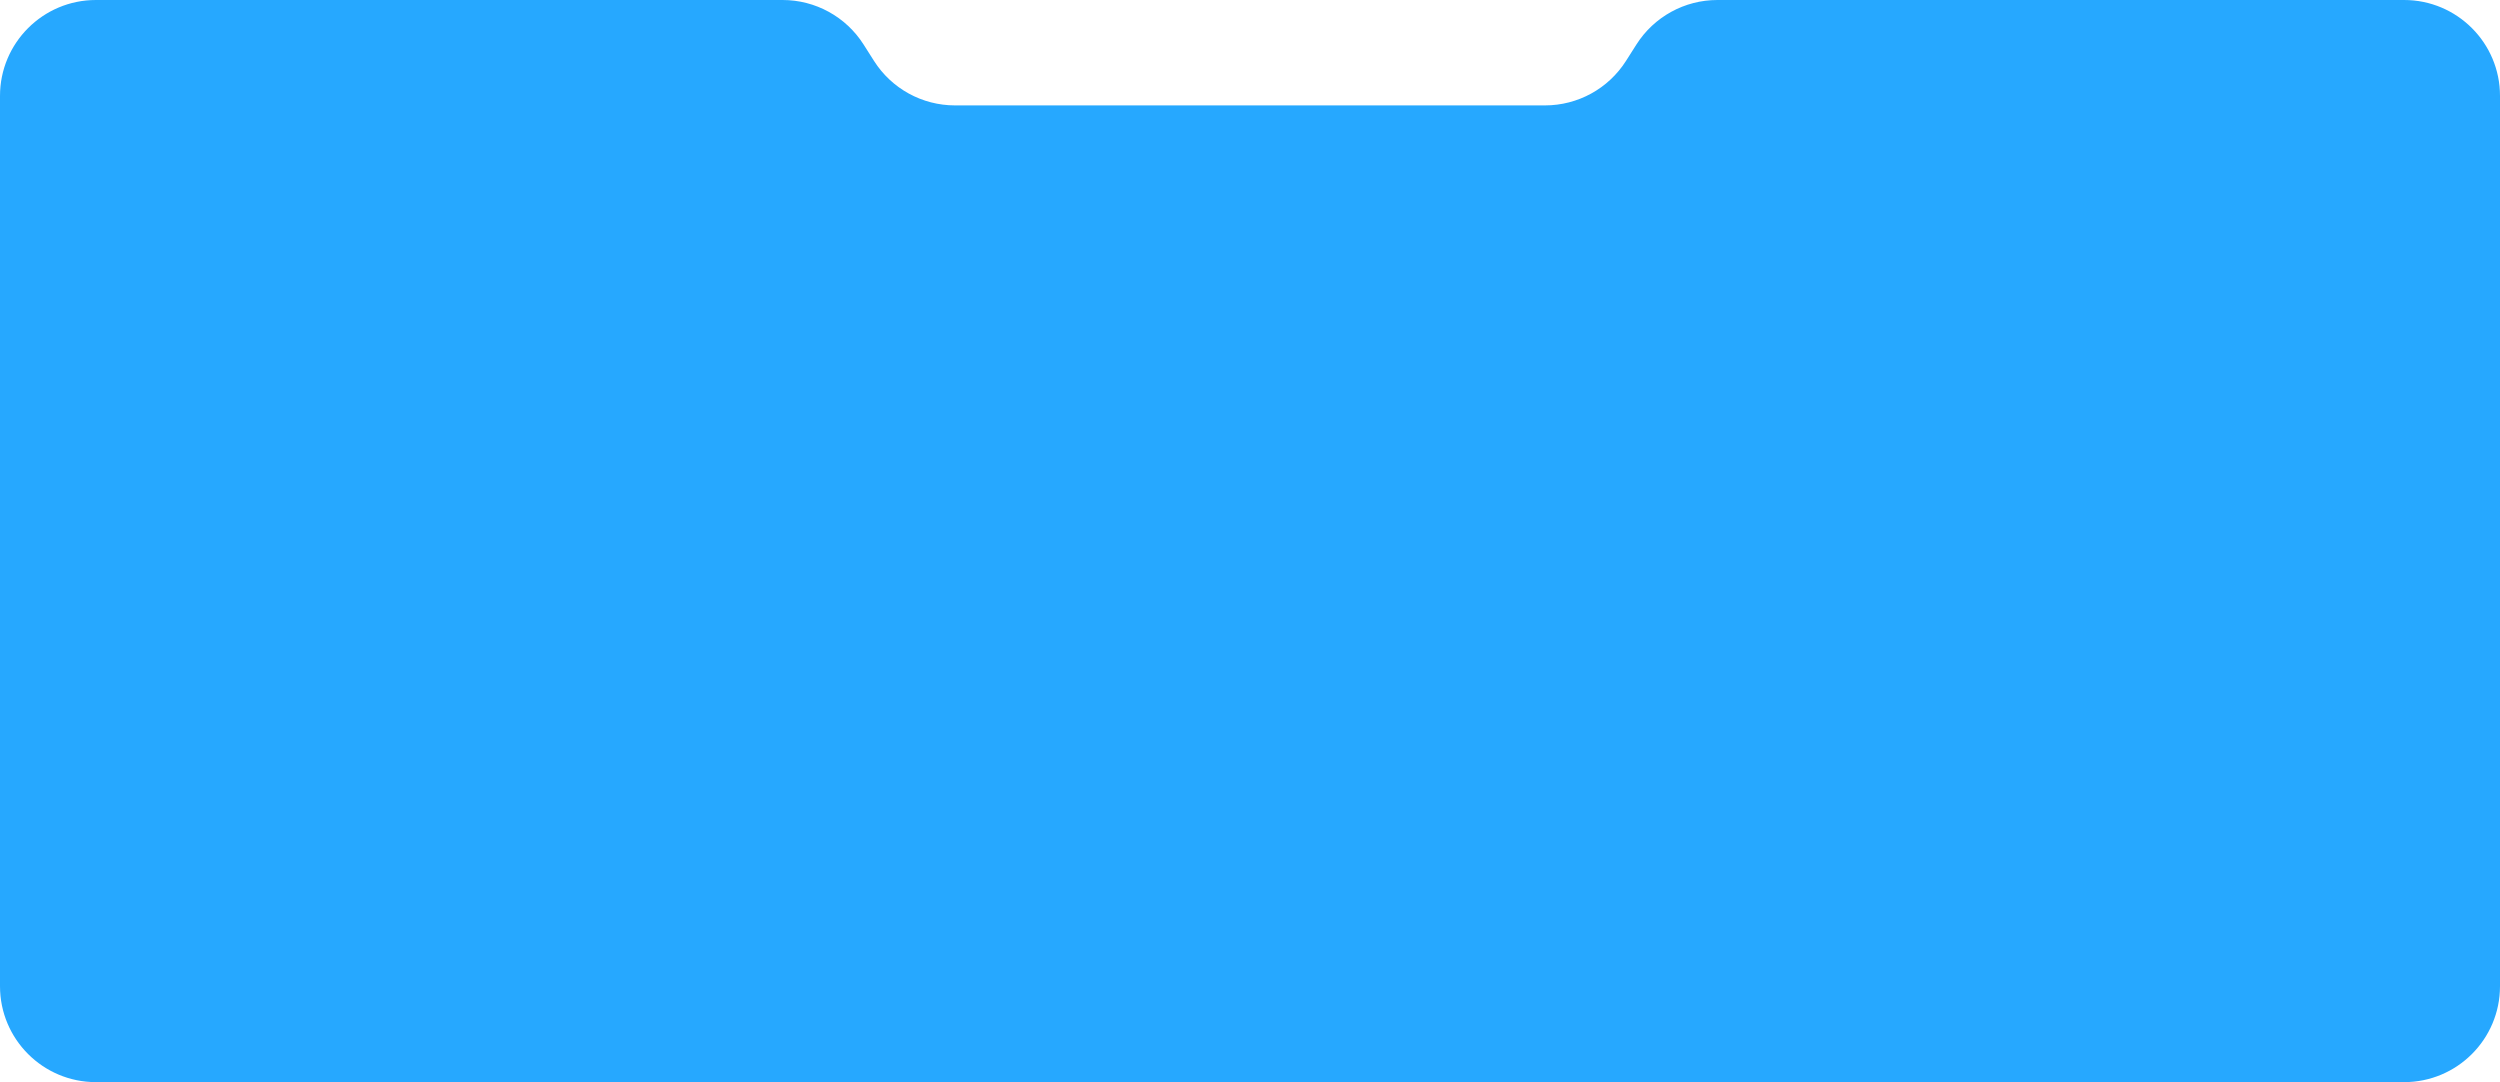 <svg width="834" height="361" viewBox="0 0 834 361" fill="none" xmlns="http://www.w3.org/2000/svg">
<path d="M291.571 20.325C297.443 29.565 307.631 35.162 318.579 35.162H515.421C526.369 35.162 536.557 29.565 542.429 20.325L545.916 14.837C551.788 5.597 561.976 0 572.924 0H802C819.673 0 834 14.327 834 32V329C834 346.673 819.673 361 802 361H32C14.327 361 0 346.673 0 329V32C0 14.327 14.327 0 32 0H261.076C272.024 0 282.212 5.597 288.084 14.837L291.571 20.325Z" fill="#26A8FF"/>
</svg>
